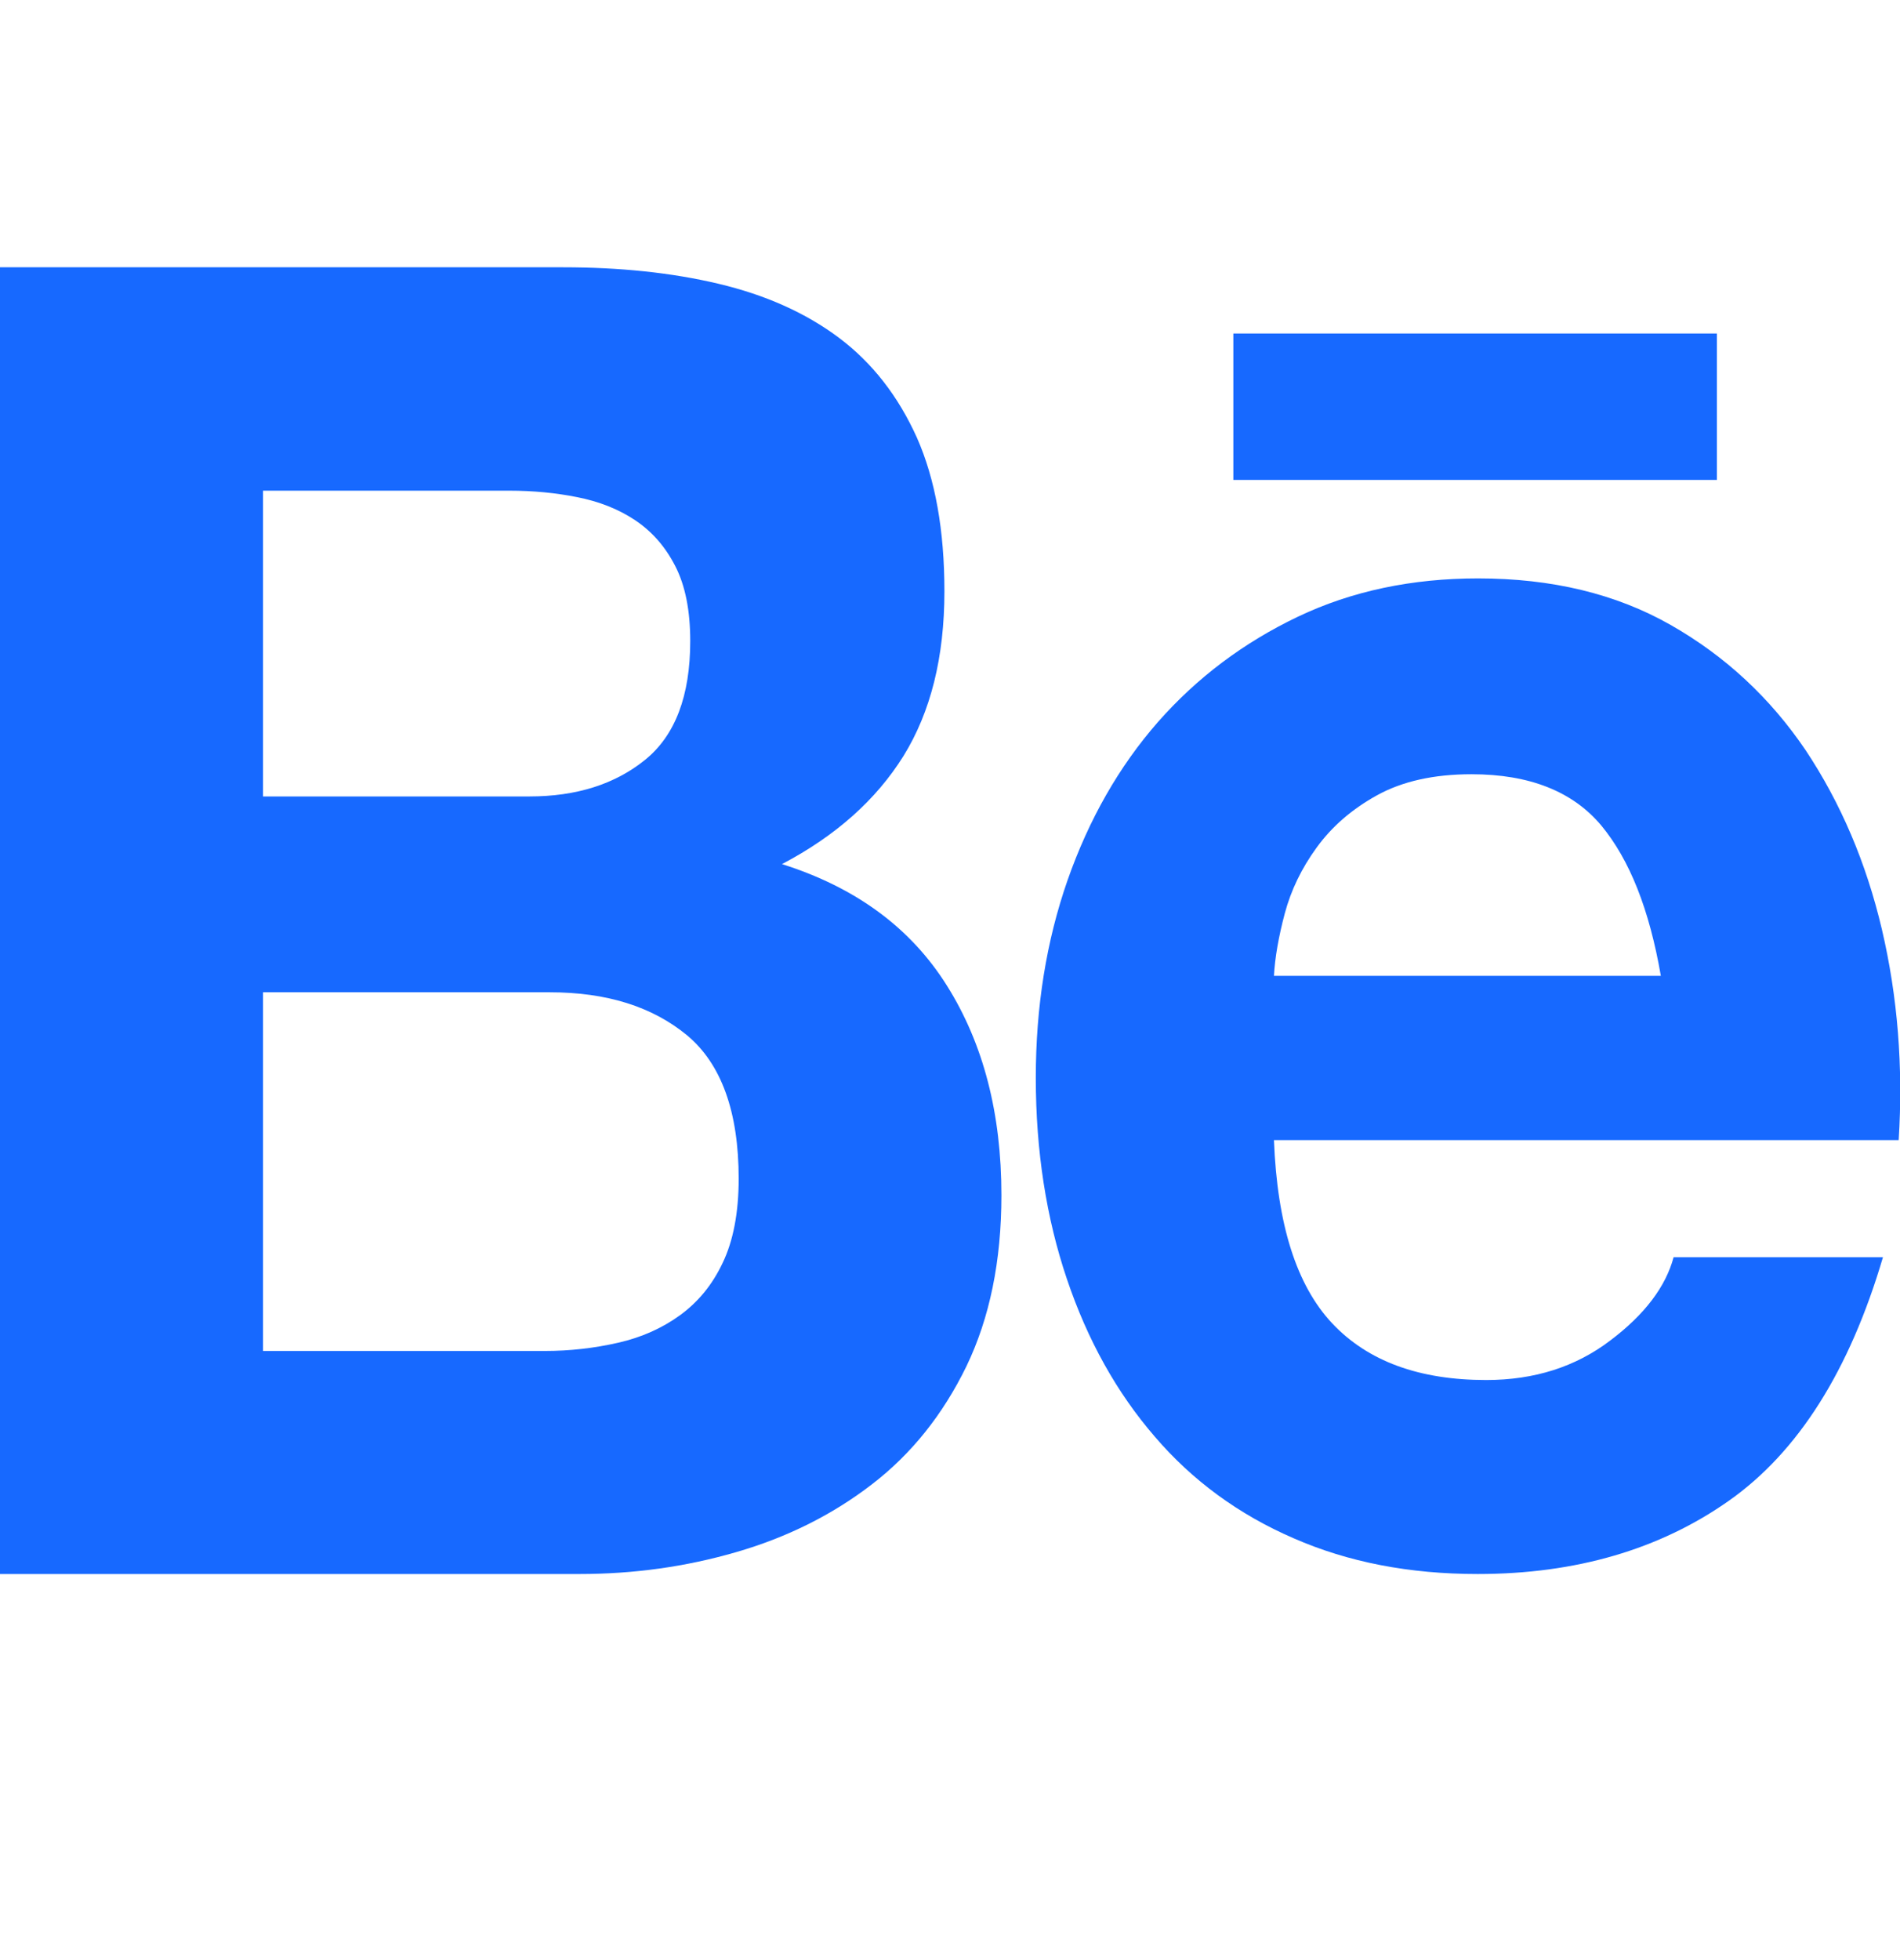 <svg width="32" height="33" viewBox="0 0 32 33" fill="none" xmlns="http://www.w3.org/2000/svg">
<g clip-path="url(#clip0)">
<path d="M9.479 4.5C10.439 4.5 11.31 4.59 12.099 4.777C12.888 4.964 13.567 5.265 14.13 5.687C14.692 6.109 15.128 6.67 15.443 7.369C15.752 8.068 15.906 8.93 15.906 9.955C15.906 11.064 15.675 11.986 15.217 12.727C14.753 13.469 14.075 14.072 13.17 14.548C14.411 14.94 15.338 15.62 15.95 16.597C16.563 17.573 16.866 18.749 16.866 20.123C16.866 21.232 16.668 22.19 16.276 23.004C15.879 23.818 15.349 24.481 14.681 24.993C14.014 25.506 13.252 25.885 12.397 26.132C11.542 26.38 10.665 26.5 9.76 26.5H0V4.5H9.479ZM8.916 13.409C9.705 13.409 10.356 13.204 10.863 12.794C11.371 12.384 11.625 11.715 11.625 10.793C11.625 10.28 11.542 9.858 11.371 9.527C11.2 9.195 10.974 8.942 10.692 8.755C10.411 8.568 10.085 8.442 9.721 8.37C9.357 8.297 8.977 8.261 8.579 8.261H4.43V13.409H8.916ZM9.17 22.745C9.6 22.745 10.014 22.697 10.411 22.606C10.808 22.516 11.156 22.359 11.454 22.142C11.752 21.925 11.995 21.636 12.171 21.262C12.348 20.895 12.441 20.418 12.441 19.846C12.441 18.719 12.149 17.911 11.57 17.429C10.985 16.947 10.218 16.706 9.258 16.706H4.43V22.745H9.17Z" fill="#1769FF"/>
<path d="M22.438 22.281C23.04 22.92 23.906 23.234 25.031 23.234C25.843 23.234 26.538 23.011 27.117 22.571C27.702 22.131 28.055 21.66 28.187 21.166H31.713C31.15 23.077 30.284 24.445 29.12 25.265C27.956 26.085 26.543 26.5 24.888 26.5C23.74 26.5 22.709 26.302 21.787 25.898C20.866 25.5 20.082 24.927 19.448 24.186C18.808 23.445 18.317 22.565 17.969 21.534C17.622 20.509 17.445 19.376 17.445 18.146C17.445 16.953 17.622 15.844 17.98 14.819C18.339 13.795 18.847 12.903 19.503 12.155C20.16 11.408 20.949 10.817 21.859 10.383C22.769 9.949 23.785 9.738 24.893 9.738C26.135 9.738 27.216 9.997 28.138 10.522C29.059 11.046 29.815 11.751 30.411 12.631C31.001 13.518 31.431 14.524 31.696 15.651C31.961 16.784 32.055 17.96 31.978 19.195H21.456C21.511 20.618 21.837 21.642 22.438 22.281ZM26.968 13.897C26.488 13.325 25.76 13.035 24.783 13.035C24.143 13.035 23.613 13.156 23.189 13.391C22.764 13.626 22.427 13.921 22.174 14.271C21.92 14.62 21.743 14.988 21.638 15.38C21.534 15.772 21.473 16.121 21.456 16.429H27.972C27.779 15.314 27.448 14.476 26.968 13.897Z" fill="#1769FF"/>
<path d="M28.916 5.615H20.772V8.08H28.916V5.615Z" fill="#1769FF"/>
</g>
<defs>
<clipPath id="clip0">
<path d="M0 0.5H32V32.5H0V0.5Z" fill="white"/>
</clipPath>
</defs>
</svg>
